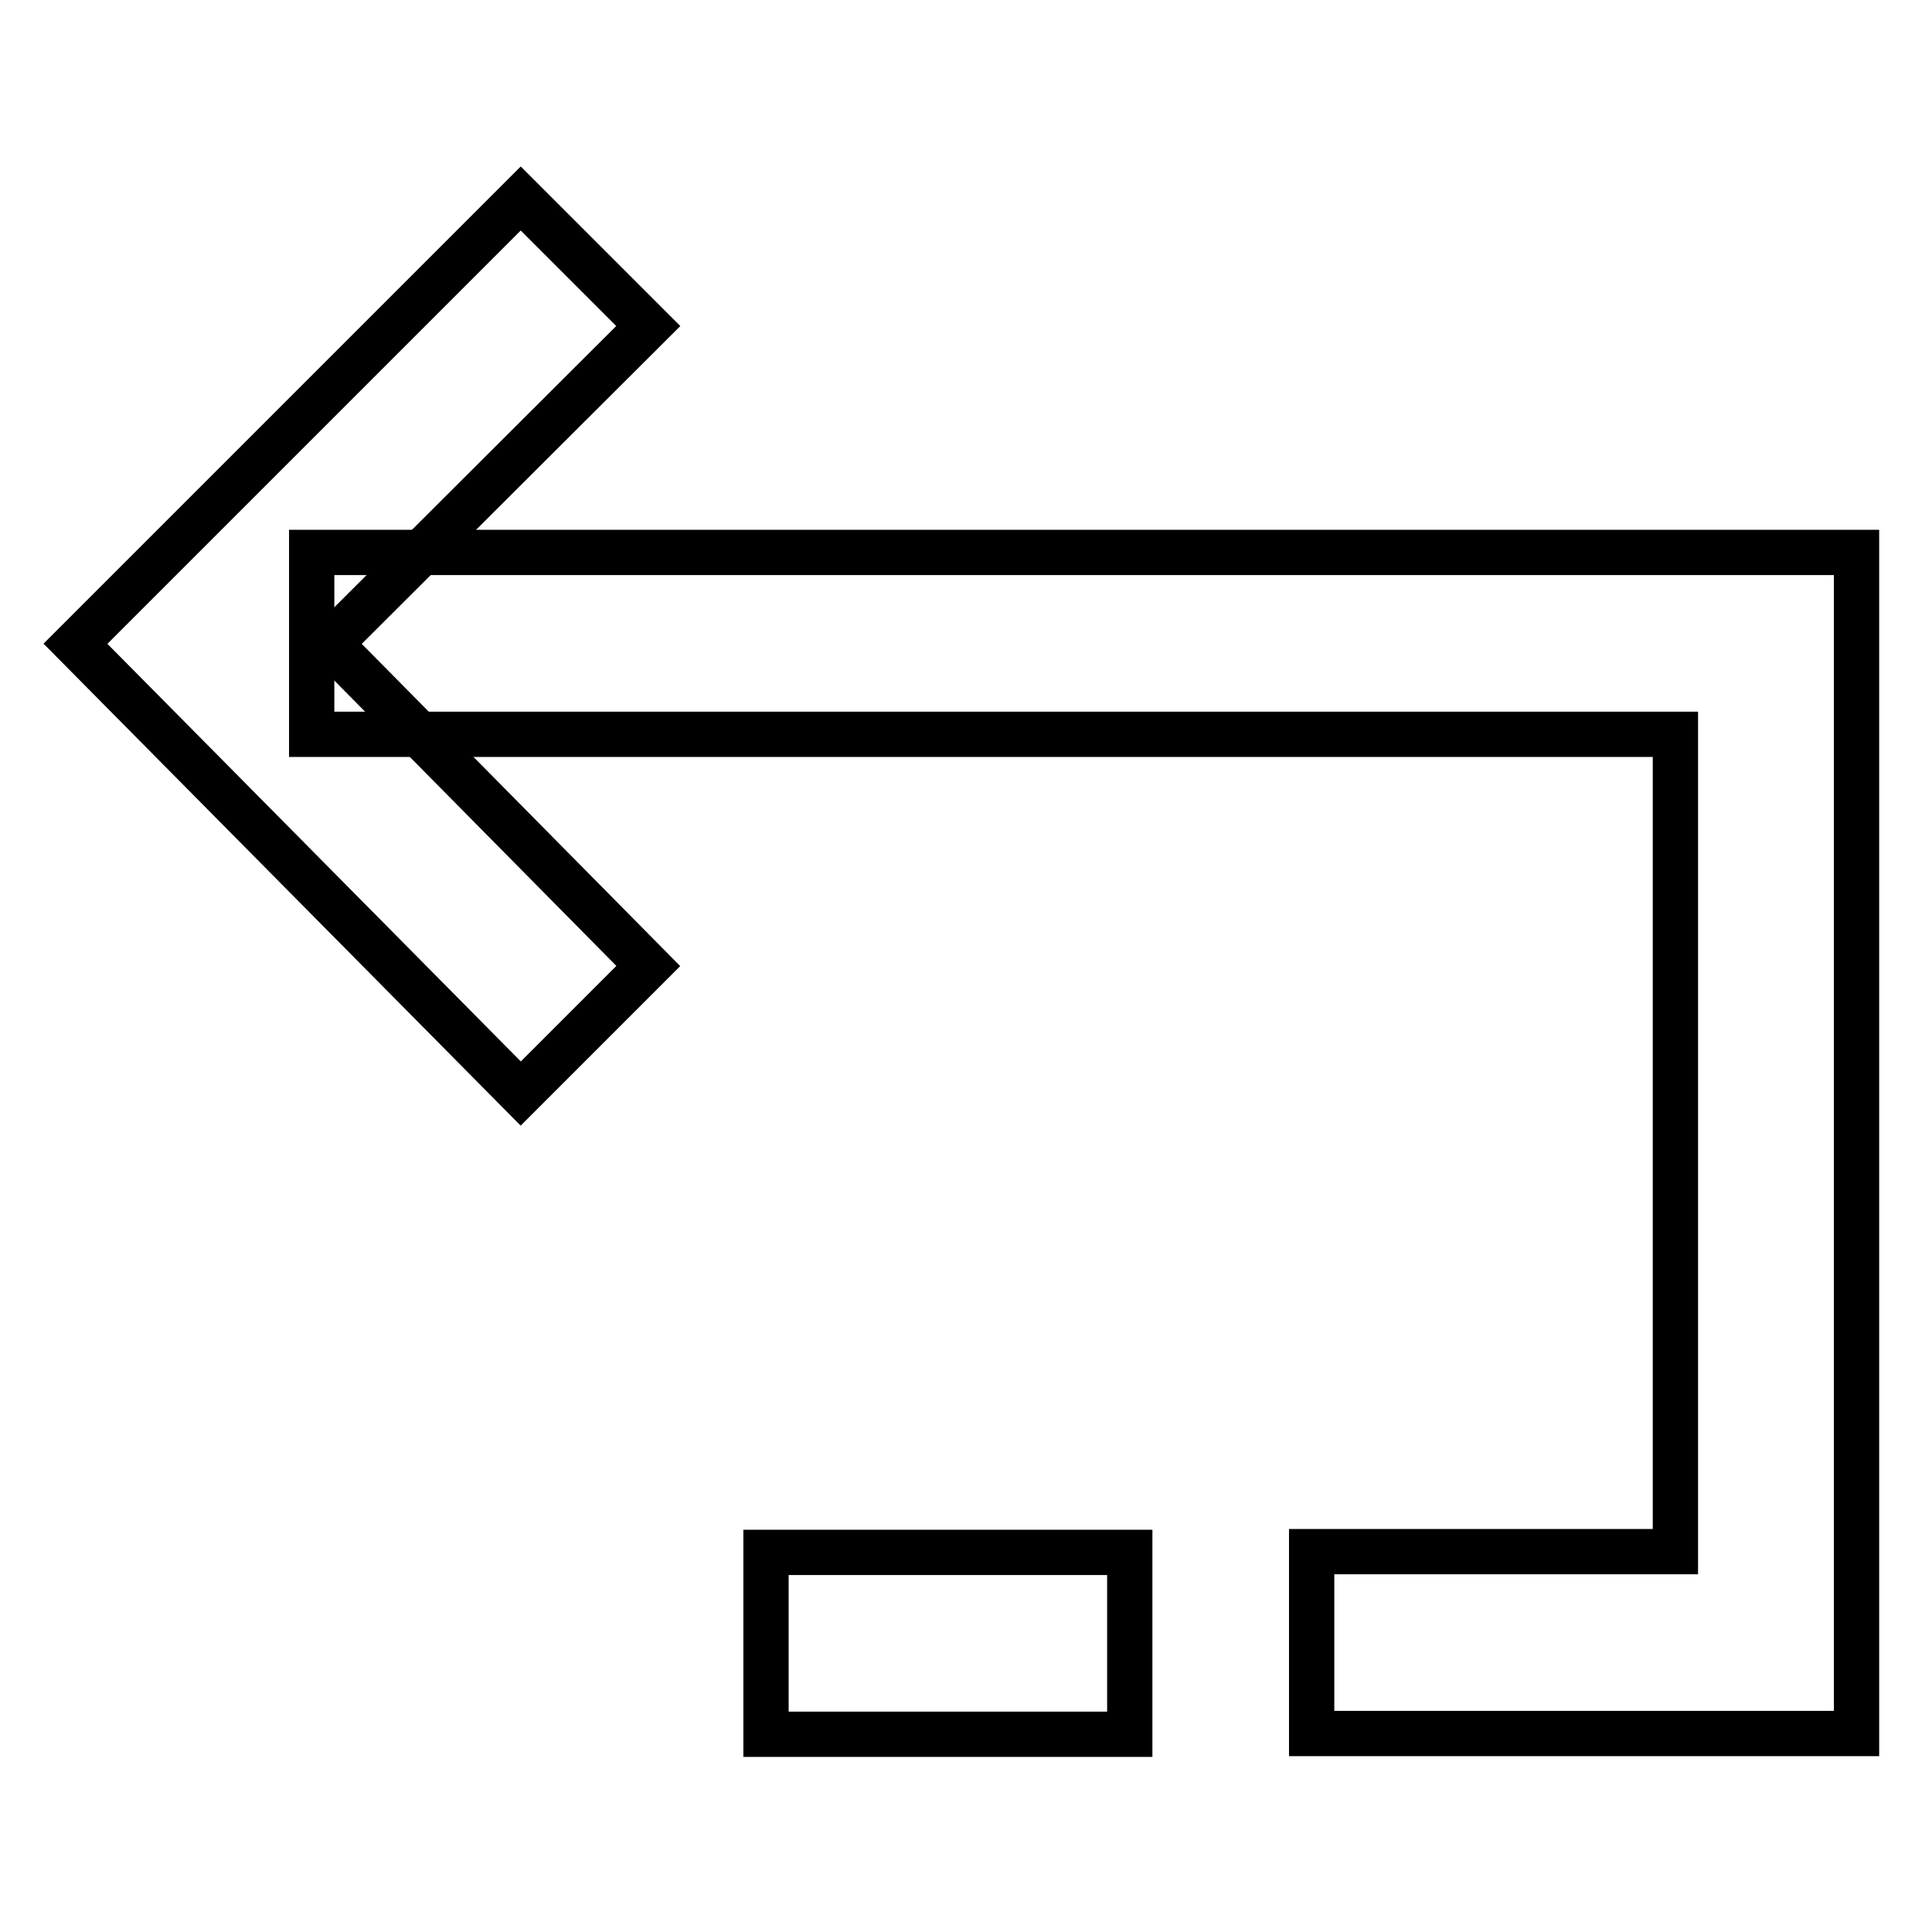 <?xml version="1.0" encoding="utf-8"?>
<!-- Svg Vector Icons : http://www.onlinewebfonts.com/icon -->
<!DOCTYPE svg PUBLIC "-//W3C//DTD SVG 1.1//EN" "http://www.w3.org/Graphics/SVG/1.1/DTD/svg11.dtd">
<svg version="1.1" xmlns="http://www.w3.org/2000/svg" xmlns:xlink="http://www.w3.org/1999/xlink" x="0px" y="0px" viewBox="0 0 256 256" enable-background="new 0 0 256 256" xml:space="preserve">
<g> <path stroke-width="6" fill-opacity="0" stroke="#000000"  d="M69,144.9L10,85.3l59-59l16.9,16.9L43.7,85.3L85.9,128L69,144.9z"/> <path stroke-width="6" fill-opacity="0" stroke="#000000"  d="M246,229.7h-72.2v-24.1h48.2V97.3H41.3V73.2H246V229.7z"/> <path stroke-width="6" fill-opacity="0" stroke="#000000"  d="M101.5,205.7h48.2v24.1h-48.2V205.7z"/></g>
</svg>